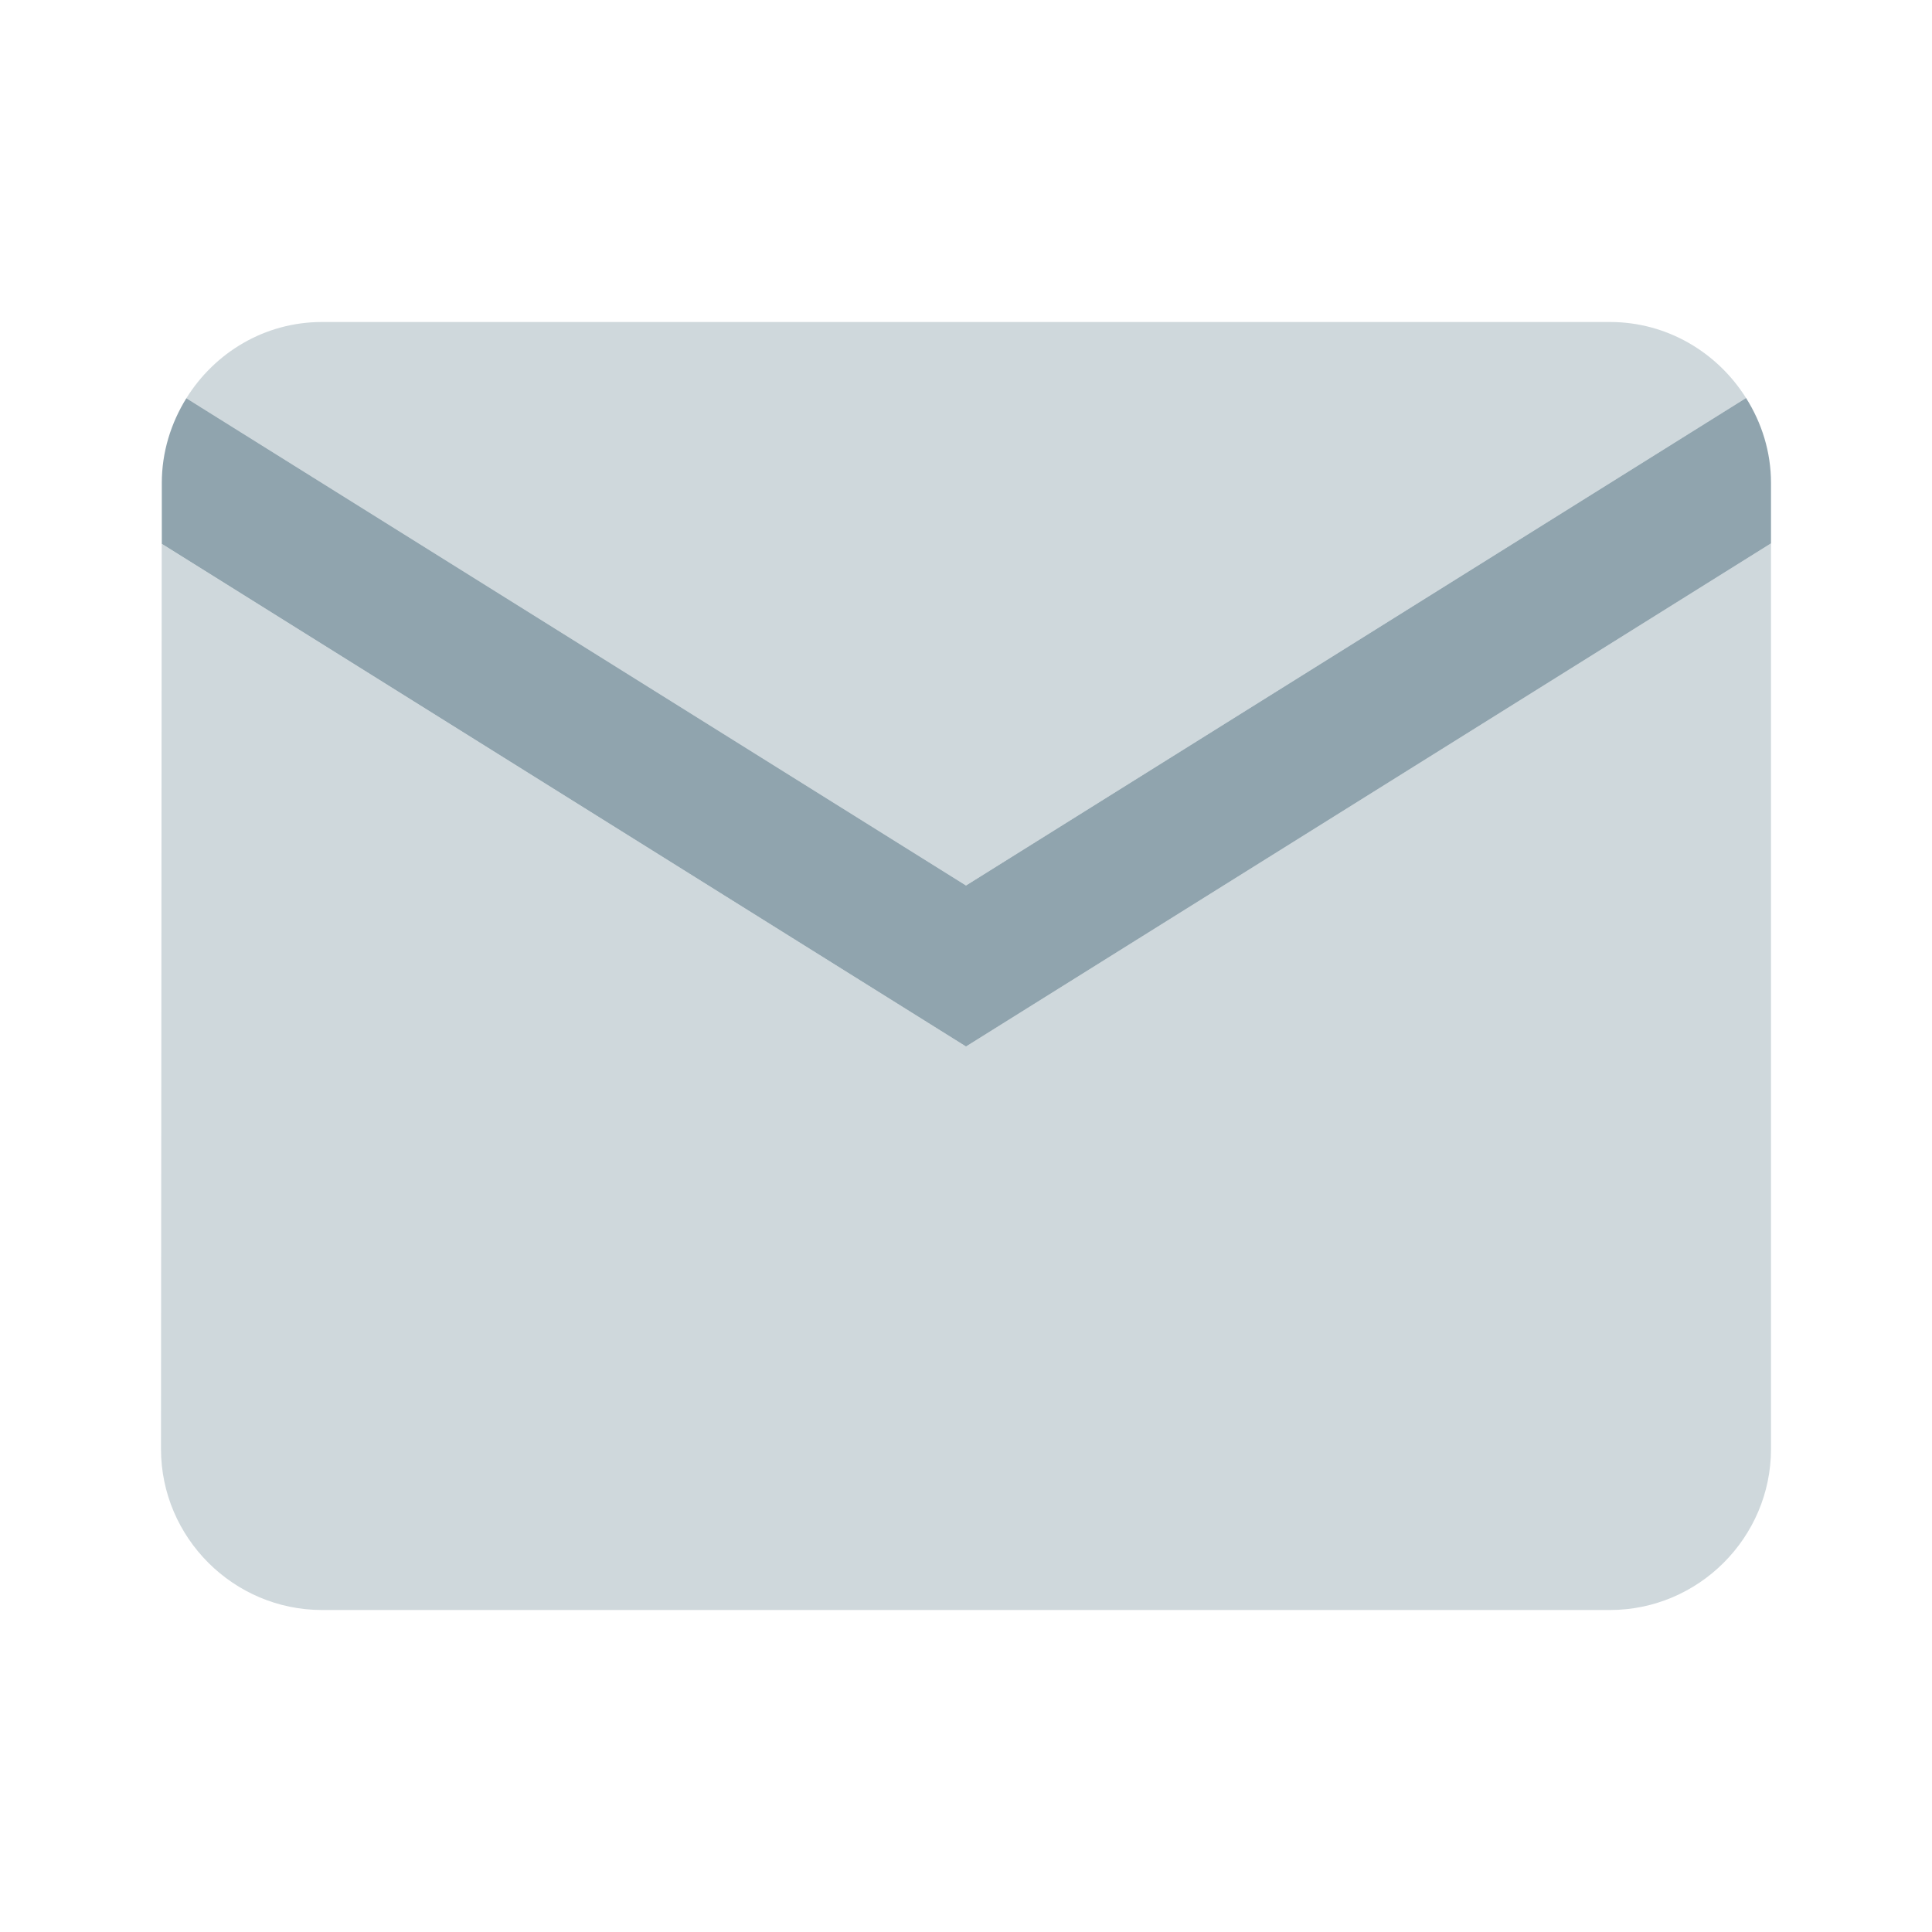 <?xml version="1.0" encoding="utf-8"?>
<!-- Generator: Adobe Illustrator 15.0.0, SVG Export Plug-In . SVG Version: 6.00 Build 0)  -->
<!DOCTYPE svg PUBLIC "-//W3C//DTD SVG 1.1//EN" "http://www.w3.org/Graphics/SVG/1.1/DTD/svg11.dtd">
<svg version="1.1" id="Layer_1" xmlns="http://www.w3.org/2000/svg" xmlns:xlink="http://www.w3.org/1999/xlink" x="0px" y="0px"
	 width="24px" height="24px" viewBox="0 0 24 24" enable-background="new 0 0 24 24" xml:space="preserve">
<path fill="#CFD8DC" d="M12,11L2.315,4.947C2.667,4.381,3.287,4,4,4h16c0.712,0,1.335,0.38,1.69,0.944L12,11z M12,13L2.009,6.756
	L2,18c0,1.1,0.9,2,2,2h16c1.1,0,2-0.9,2-2V6.75L12,13z"/>
<path fill="#90A4AE" d="M22,6.75V6c0-0.388-0.116-0.749-0.31-1.056L12,11L2.315,4.947C2.125,5.254,2.01,5.613,2.01,6l0,0.756L12,13
	L22,6.75z"/>
<path fill="none" d="M0,0h24v24H0V0z"/>
</svg>
